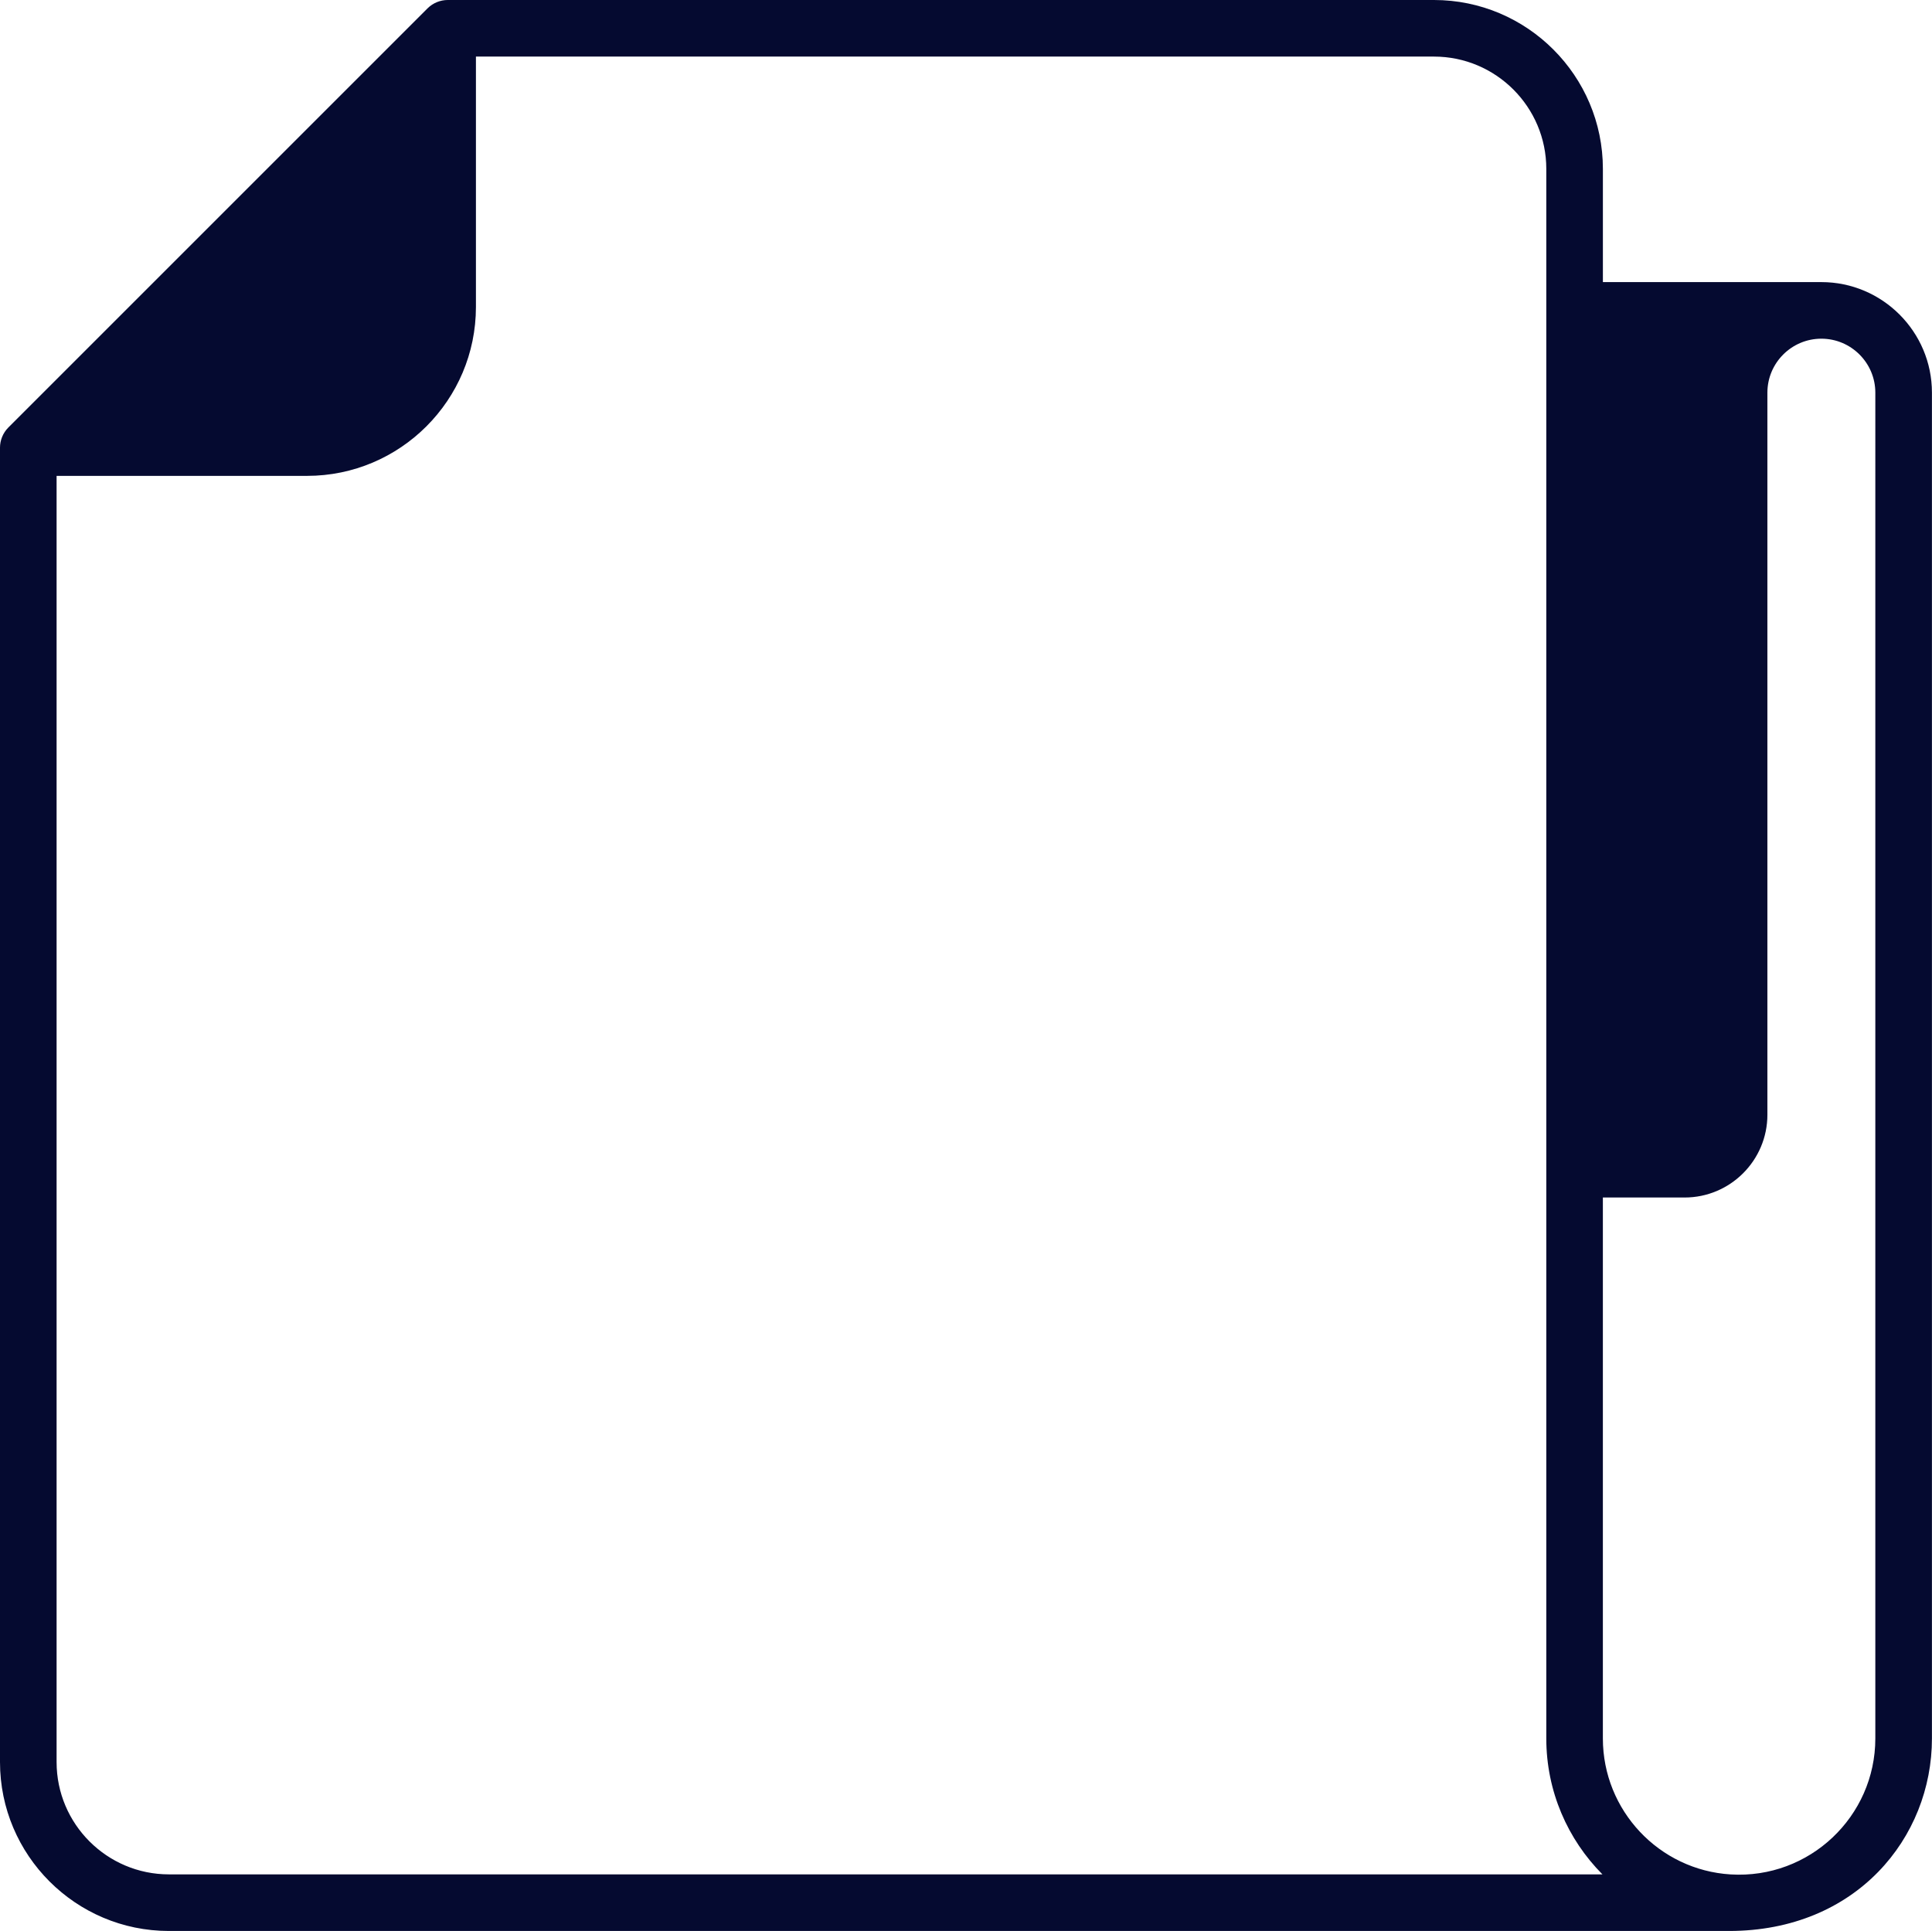 <?xml version="1.0" encoding="UTF-8" standalone="no"?><svg xmlns="http://www.w3.org/2000/svg" xmlns:xlink="http://www.w3.org/1999/xlink" fill="#050a30" height="969.8" preserveAspectRatio="xMidYMid meet" version="1" viewBox="0.0 0.0 970.2 969.8" width="970.2" zoomAndPan="magnify"><g id="change1_1"><path d="M914.65,141.68H804.93V84.82C804.93,38.05,766.88,0,720.11,0H224.79c-3.61,0-7.34,1.46-10.05,4.16L4.16,214.74 C1.45,217.46,0,221.19,0,224.79v660.19c0,46.77,38.05,84.82,84.82,84.82h783.45c63.92,0,101.9-46.91,101.9-96.68V197.2 C970.17,166.59,945.26,141.68,914.65,141.68z M84.82,941.37c-31.1,0-56.4-25.3-56.4-56.4V239h125.76 c46.77,0,84.82-38.05,84.82-84.82V28.42h481.11c31.1,0,56.4,25.3,56.4,56.4v788.3c0,26.51,10.74,50.69,28.19,68.25H84.82z M941.74,873.12c0,39.17-33.06,70.67-72.62,68.28c-36-2.18-64.2-32.17-64.2-68.28V601.43h41.05c22.92,0,41.57-18.65,41.57-41.57 v-36.77v-13.43V197.2c0-14.94,12.16-27.1,27.1-27.1s27.1,12.16,27.1,27.1V873.12z" fill="inherit"/></g></svg>